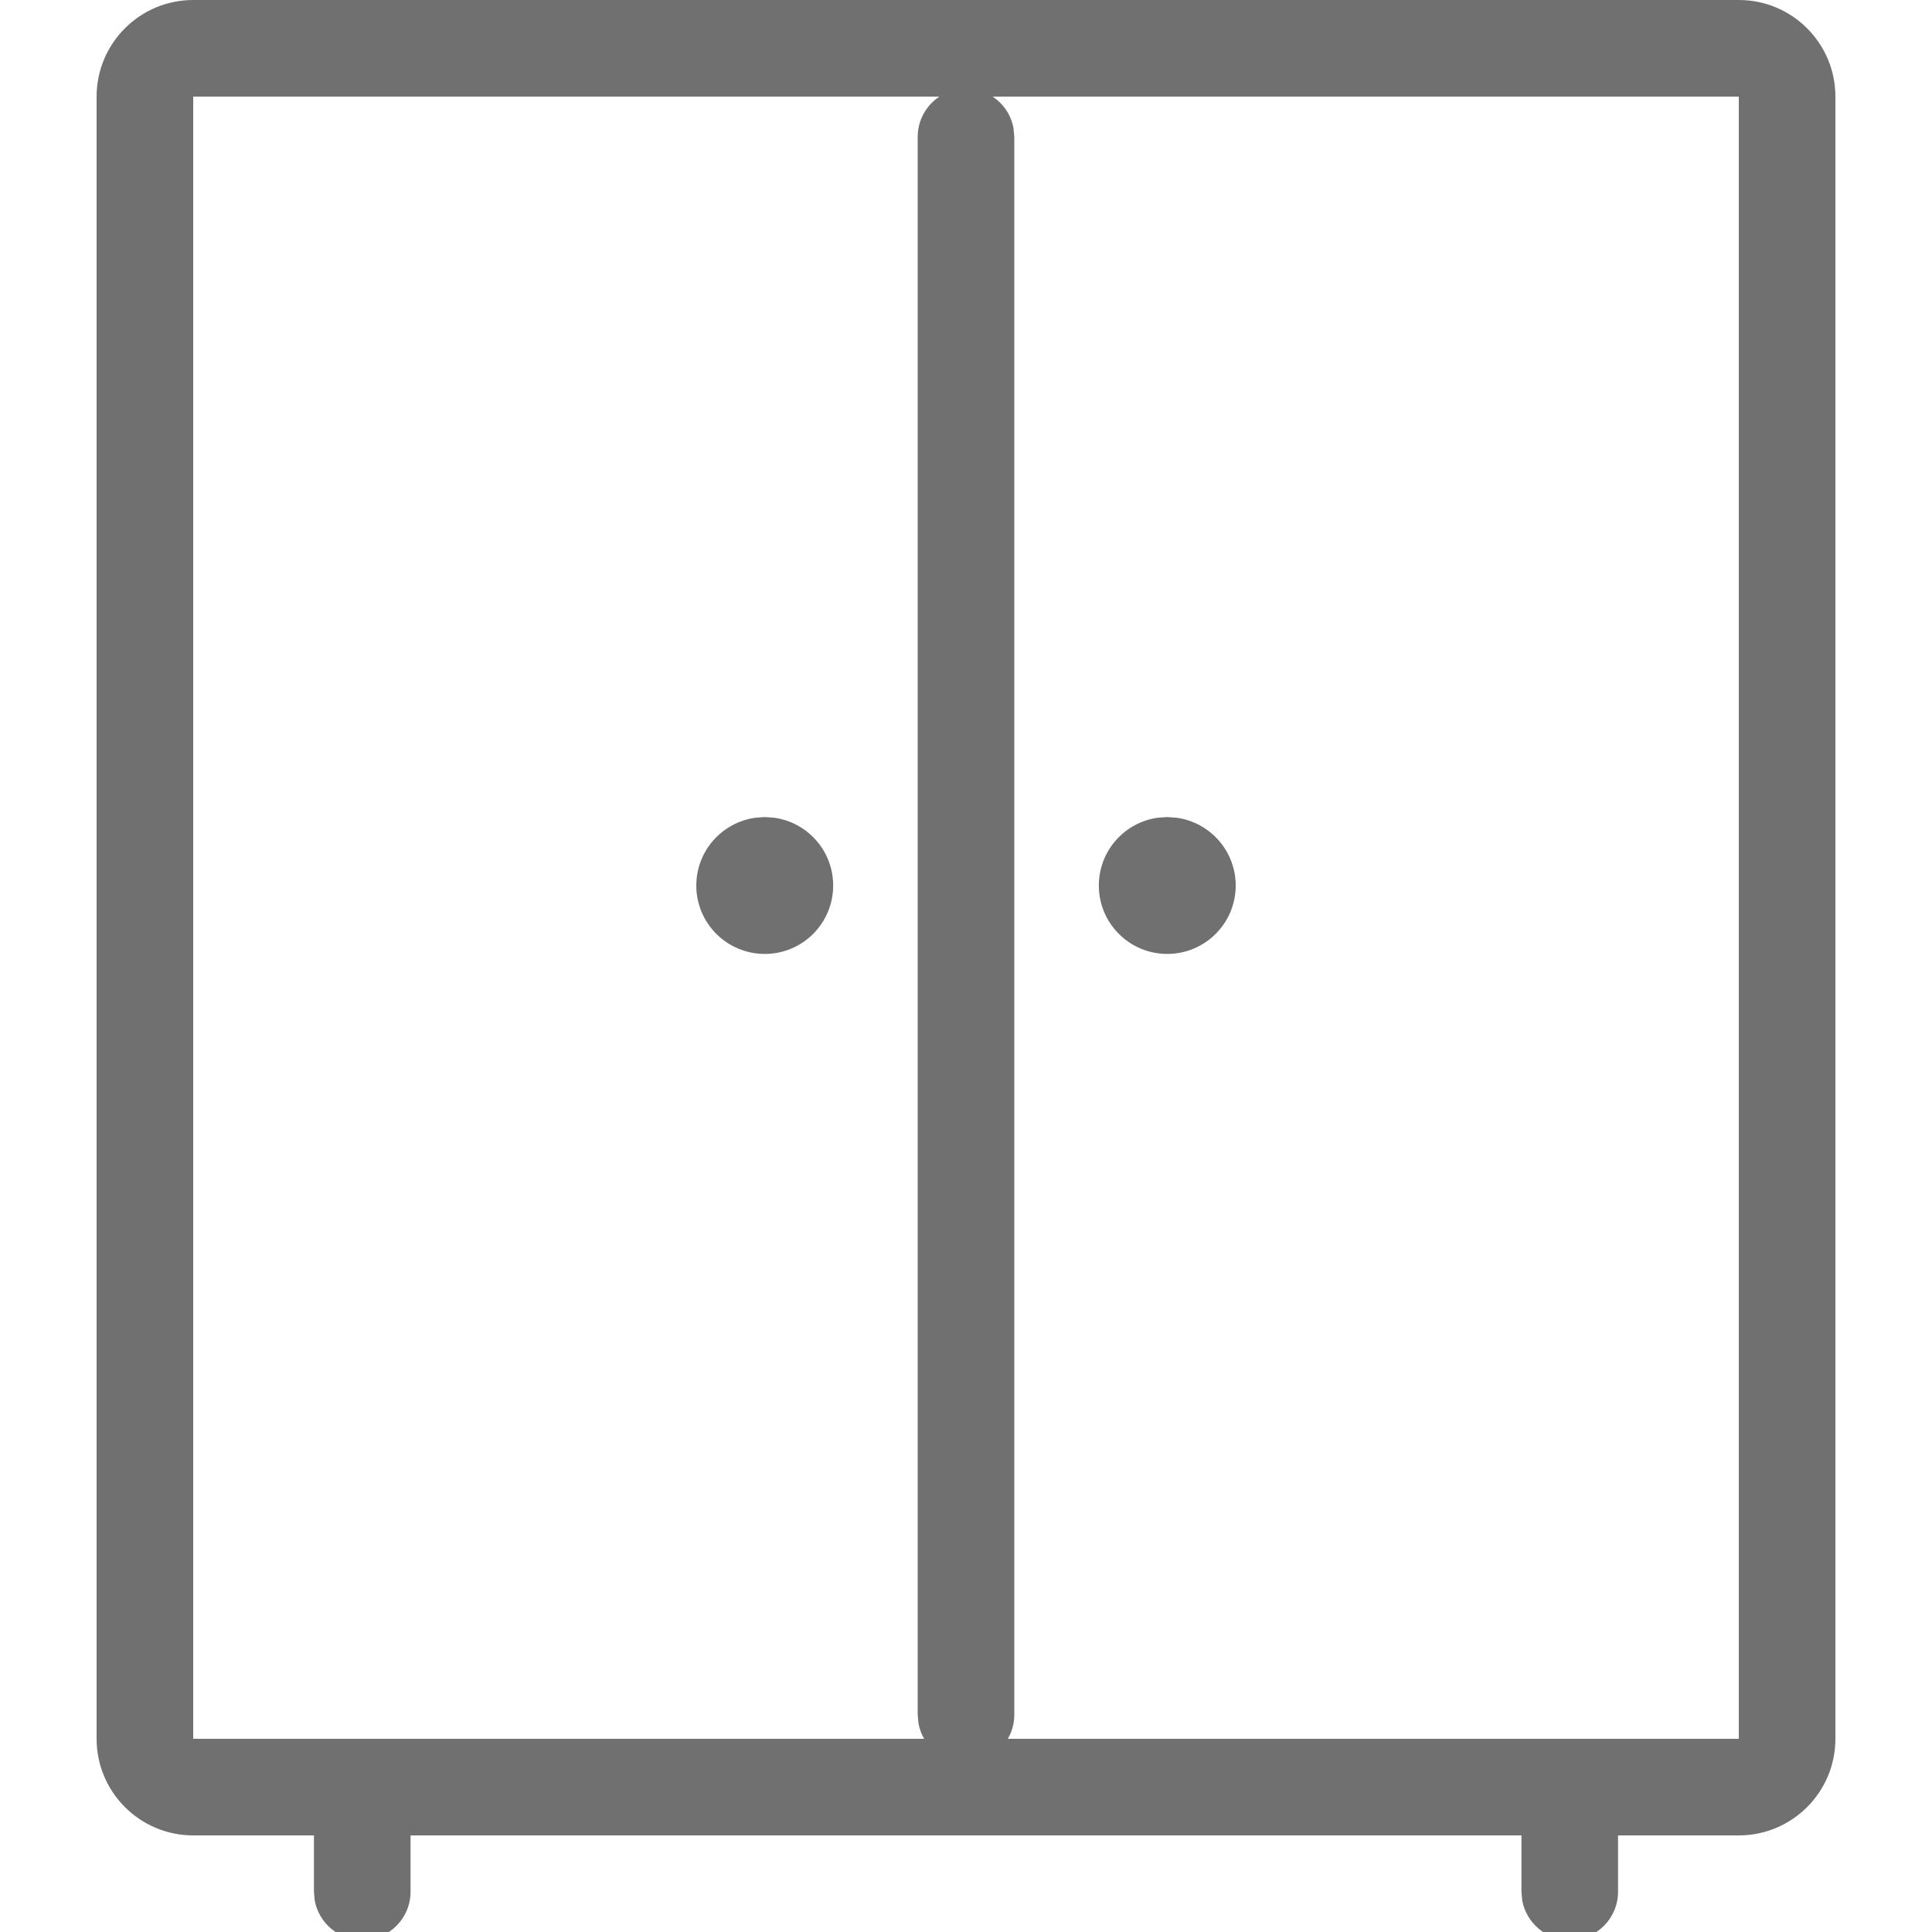 <?xml version="1.0" encoding="UTF-8"?>
<svg width="20px" height="20px" viewBox="0 0 20 20" version="1.1" xmlns="http://www.w3.org/2000/svg" xmlns:xlink="http://www.w3.org/1999/xlink">
    <title>ICONS/furnitue/GarderoberiOrmari</title>
    <g id="ICONS/furnitue/GarderoberiOrmari" stroke="none" stroke-width="1" fill="none" fill-rule="evenodd">
        <g id="streamline-icon-dresser-wardrobe@20x20" transform="translate(2, 1)" fill="#707070" fill-rule="nonzero">
            <path d="M16,-1 L0,-1 C-0.552,-1 -1,-0.552 -1,0 L-1,17 C-1,17.552 -0.552,18 0,18 L16,18 C16.552,18 17,17.552 17,17 L17,0 C17,-0.552 16.552,-1 16,-1 Z M16,0 L16,17 L0,17 L0,0 L16,0 Z" id="Path"></path>
            <path d="M1.75,17.25 C1.995,17.25 2.2,17.427 2.242,17.66 L2.25,17.75 L2.25,18.583 C2.25,18.859 2.026,19.083 1.75,19.083 C1.505,19.083 1.3,18.906 1.258,18.673 L1.25,18.583 L1.25,17.75 C1.25,17.474 1.474,17.25 1.75,17.25 Z" id="Path"></path>
            <path d="M14.25,17.25 C14.495,17.25 14.7,17.427 14.742,17.66 L14.75,17.75 L14.75,18.583 C14.75,18.859 14.526,19.083 14.25,19.083 C14.005,19.083 13.8,18.906 13.758,18.673 L13.75,18.583 L13.75,17.75 C13.75,17.474 13.974,17.25 14.25,17.25 Z" id="Path"></path>
            <path d="M8,-0.083 C8.245,-0.083 8.45,0.094 8.492,0.327 L8.5,0.417 L8.5,16.75 C8.5,17.026 8.276,17.25 8,17.25 C7.755,17.25 7.55,17.073 7.508,16.84 L7.5,16.75 L7.5,0.417 C7.5,0.141 7.724,-0.083 8,-0.083 Z" id="Path"></path>
            <path d="M5.917,7.458 L6.013,7.465 C6.359,7.512 6.625,7.808 6.625,8.167 C6.625,8.558 6.308,8.875 5.917,8.875 C5.525,8.875 5.208,8.558 5.208,8.167 C5.208,7.808 5.475,7.512 5.821,7.465 L5.917,7.458 Z" id="Path"></path>
            <path d="M10.083,7.458 L10.179,7.465 C10.525,7.512 10.792,7.808 10.792,8.167 C10.792,8.558 10.475,8.875 10.083,8.875 C9.692,8.875 9.375,8.558 9.375,8.167 C9.375,7.808 9.641,7.512 9.987,7.465 L10.083,7.458 Z" id="Path"></path>
        </g>
    </g>
</svg>